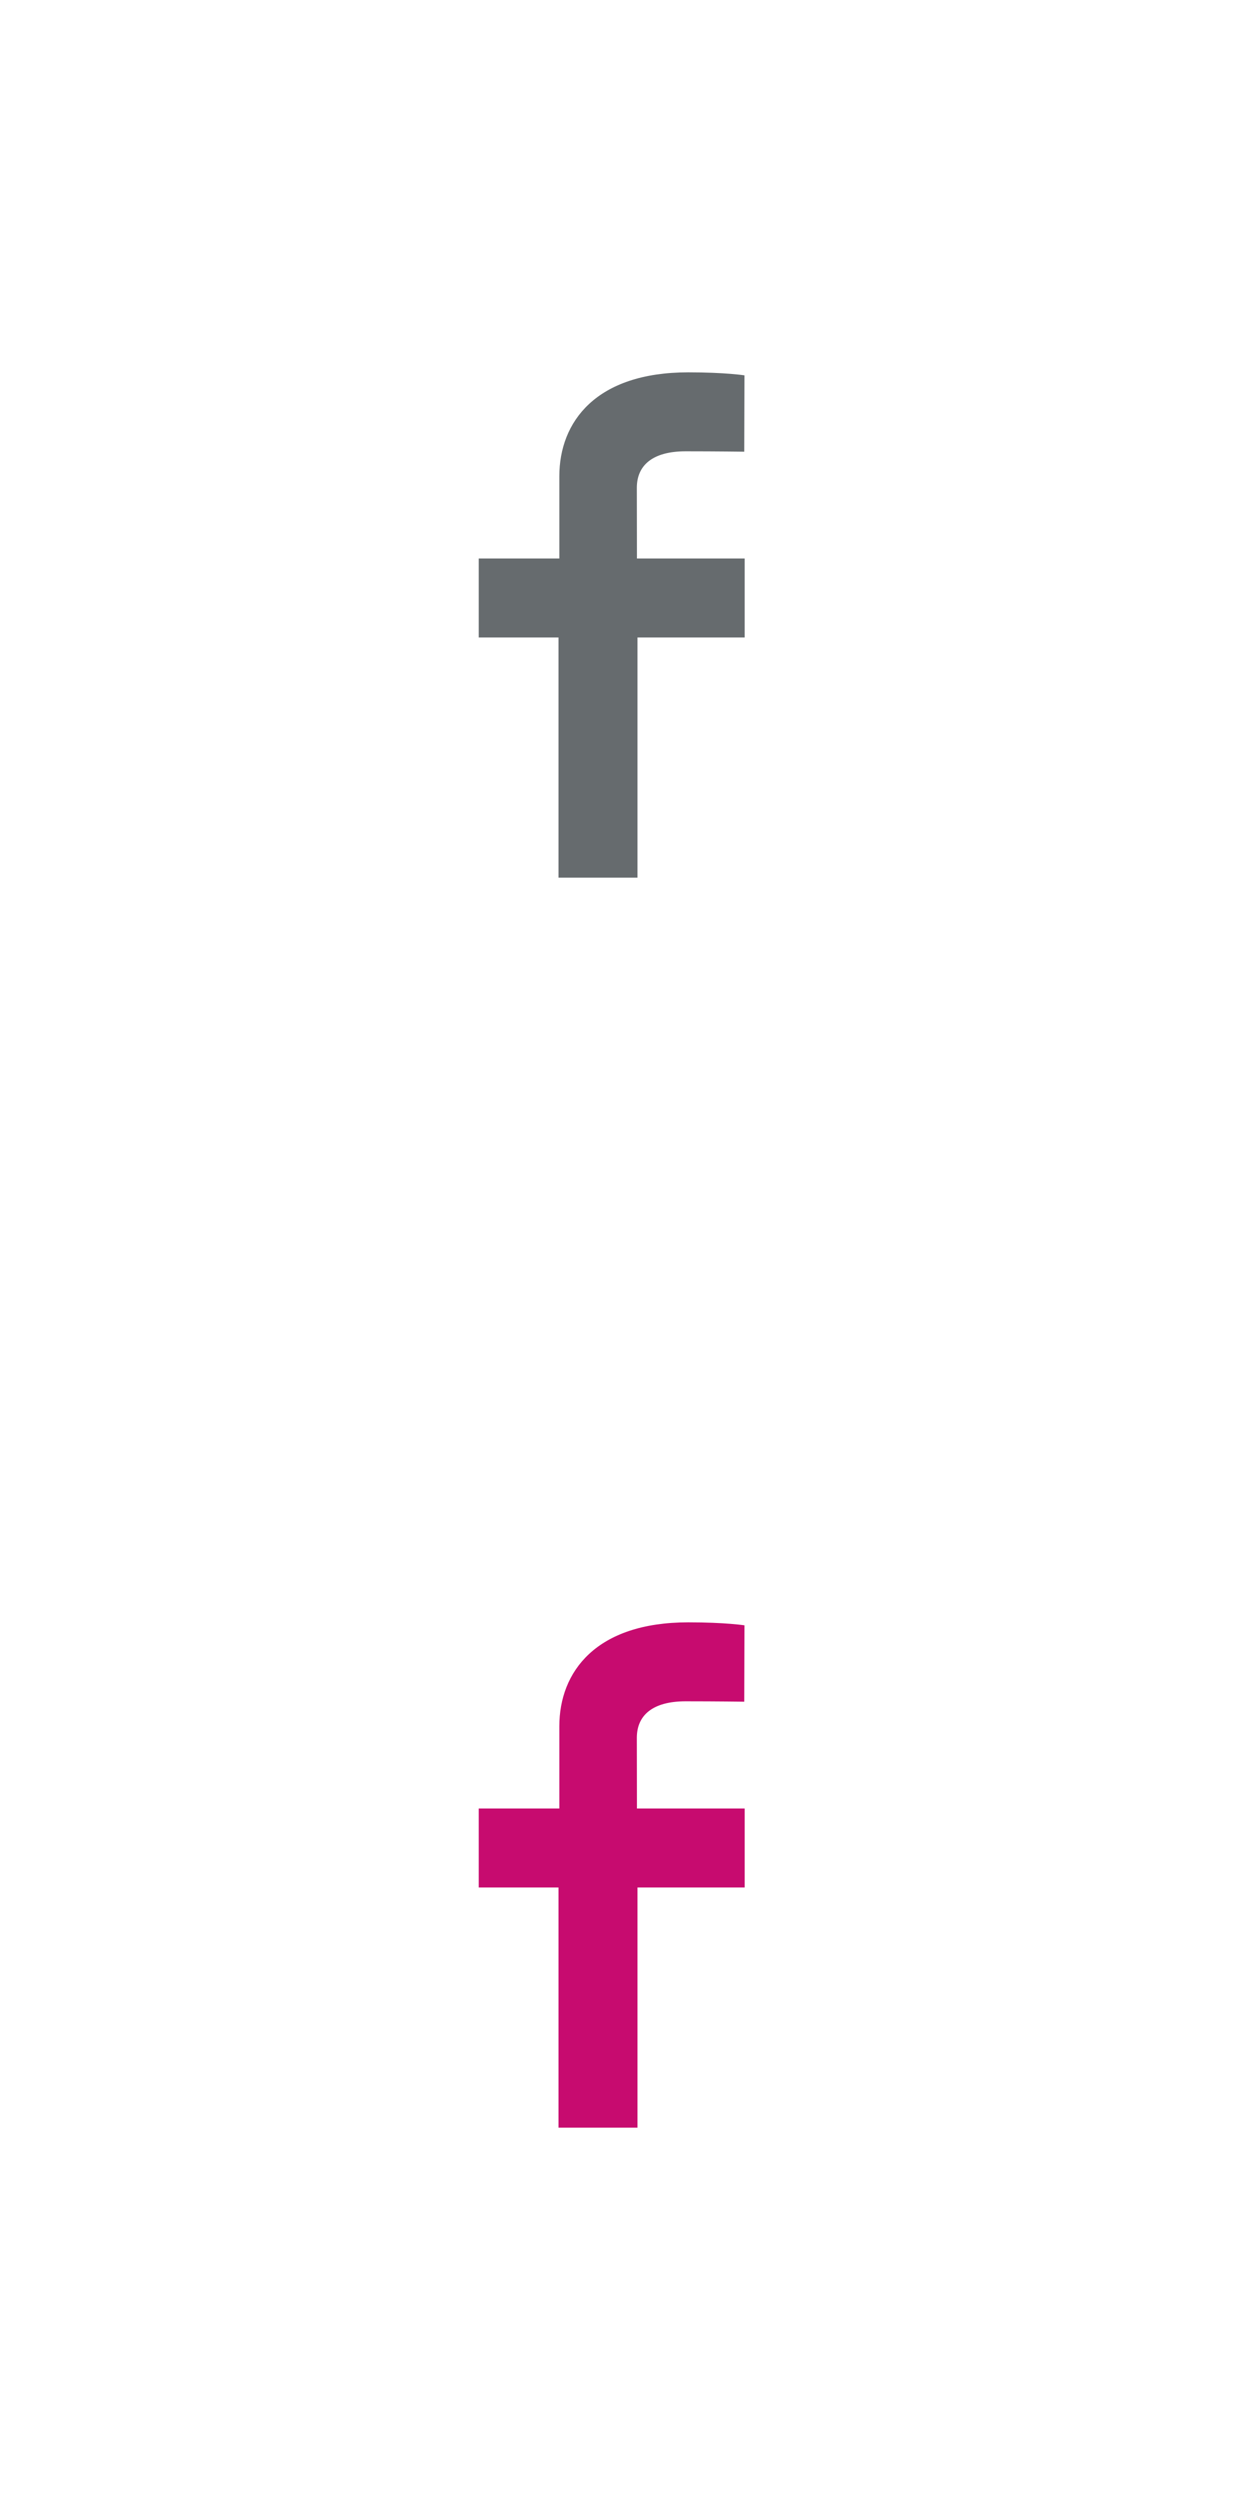 <?xml version="1.0" standalone="no"?><!-- Generator: Adobe Fireworks CS6, Export SVG Extension by Aaron Beall (http://fireworks.abeall.com) . Version: 0.6.1  --><!DOCTYPE svg PUBLIC "-//W3C//DTD SVG 1.1//EN" "http://www.w3.org/Graphics/SVG/1.1/DTD/svg11.dtd"><svg id="news-social-facebook.fw-Page%201" viewBox="0 0 47 94" style="background-color:#ffffff00" version="1.1"	xmlns="http://www.w3.org/2000/svg" xmlns:xlink="http://www.w3.org/1999/xlink" xml:space="preserve"	x="0px" y="0px" width="47px" height="94px">	<g id="Layer%201">		<g>			<path d="M 21 23.969 L 18 23.969 L 18 21 L 21.031 21 L 21.031 17.906 C 21.031 15.865 22.404 14 25.879 14 C 27.286 14 27.992 14.113 27.992 14.113 L 27.984 16.984 C 27.984 16.984 26.939 16.969 25.781 16.969 C 24.528 16.969 23.945 17.503 23.945 18.342 C 23.945 19.005 23.949 20.749 23.949 21 L 28 21 L 28 23.969 L 23.969 23.969 L 23.969 33 L 21 33 L 21 23.969 Z" fill="#666b6e"/>		</g>		<g>			<path d="M 21 70.969 L 18 70.969 L 18 68 L 21.031 68 L 21.031 64.906 C 21.031 62.865 22.404 61 25.879 61 C 27.286 61 27.992 61.112 27.992 61.112 L 27.984 63.984 C 27.984 63.984 26.939 63.969 25.781 63.969 C 24.528 63.969 23.945 64.503 23.945 65.342 C 23.945 66.005 23.949 67.749 23.949 68 L 28 68 L 28 70.969 L 23.969 70.969 L 23.969 80 L 21 80 L 21 70.969 Z" fill="#c70b6f"/>		</g>	</g></svg>